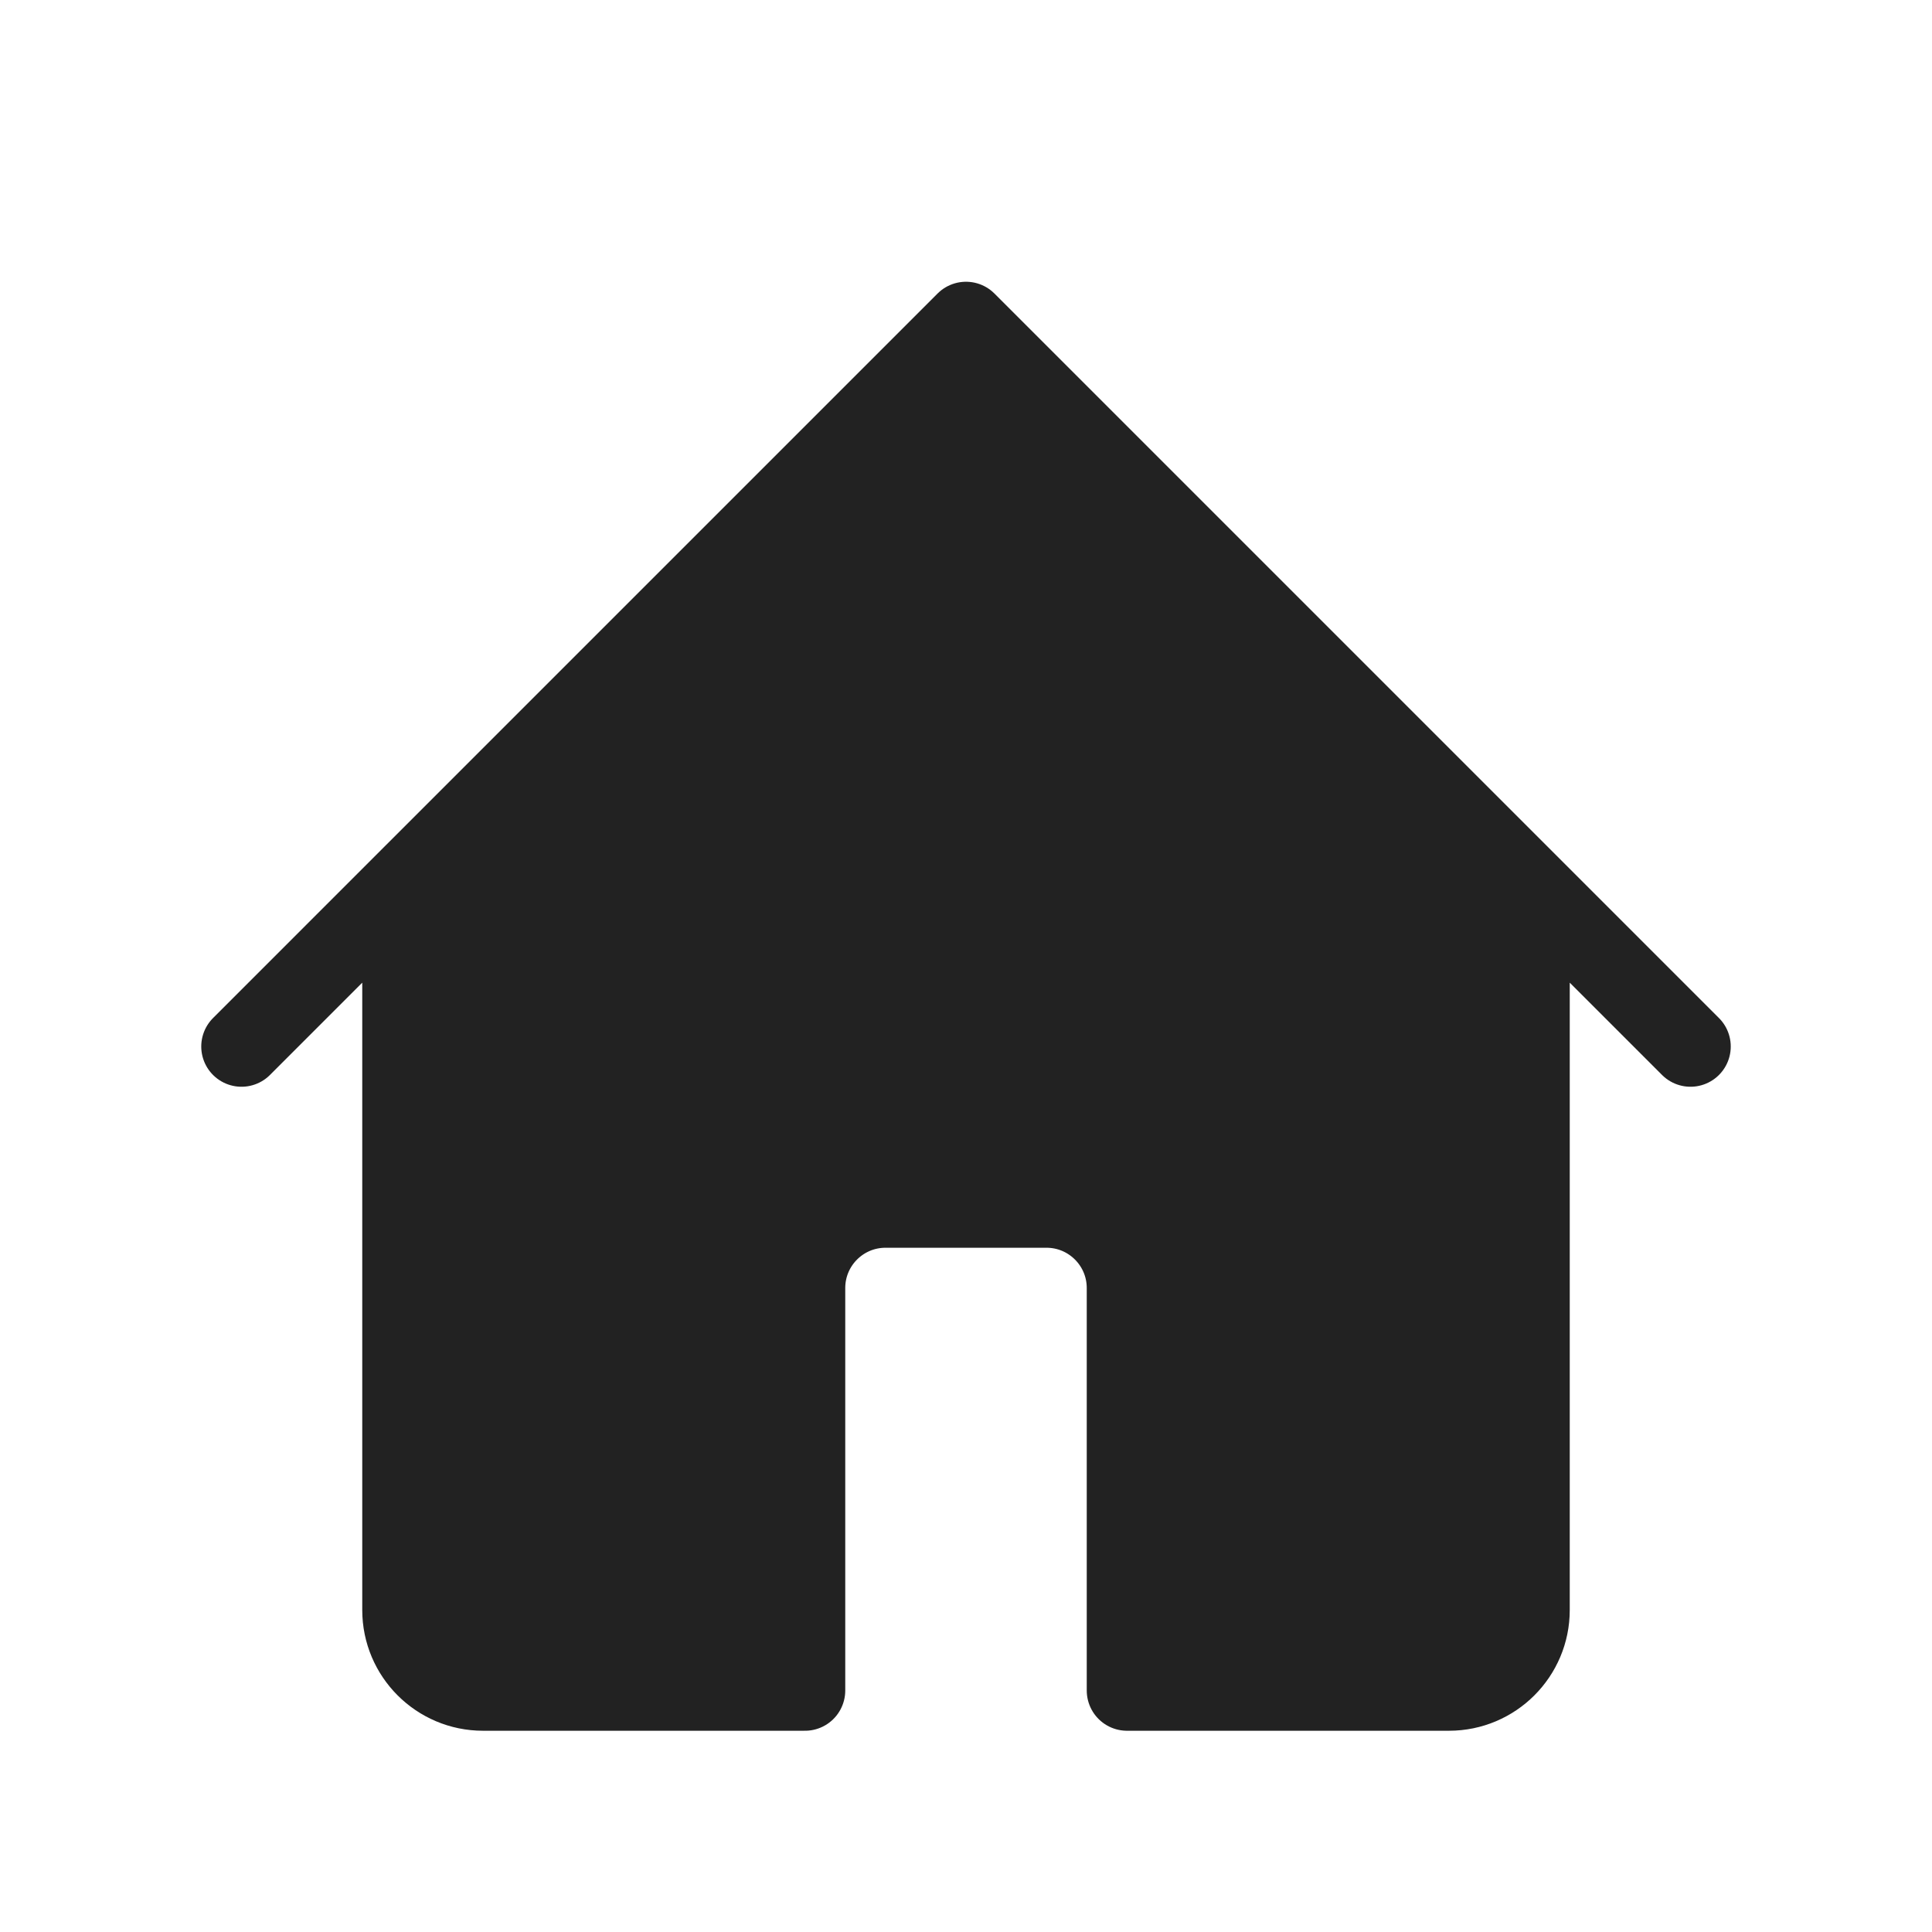 <svg width="24" height="24" viewBox="0 0 24 24" fill="none" xmlns="http://www.w3.org/2000/svg">
<path d="M5 11L12 4L19 11V20C19 20.552 18.552 21 18 21H14V16C14 15.448 13.552 15 13 15H11C10.448 15 10 15.448 10 16V21H6C5.448 21 5 20.552 5 20V11Z" fill="#222222"/>
<path d="M3 13L5 11M5 11L12 4L19 11M5 11V20C5 20.552 5.448 21 6 21H10M19 11L21 13M19 11V20C19 20.552 18.552 21 18 21H14M10 21C10 19.333 10 17.667 10 16M10 21V16M10 16C10 15.448 10.448 15 11 15H13C13.552 15 14 15.448 14 16M14 16C14 17.667 14 19.333 14 21M14 16V21" stroke="#222222" stroke-linecap="round" stroke-linejoin="round"/>
</svg>
